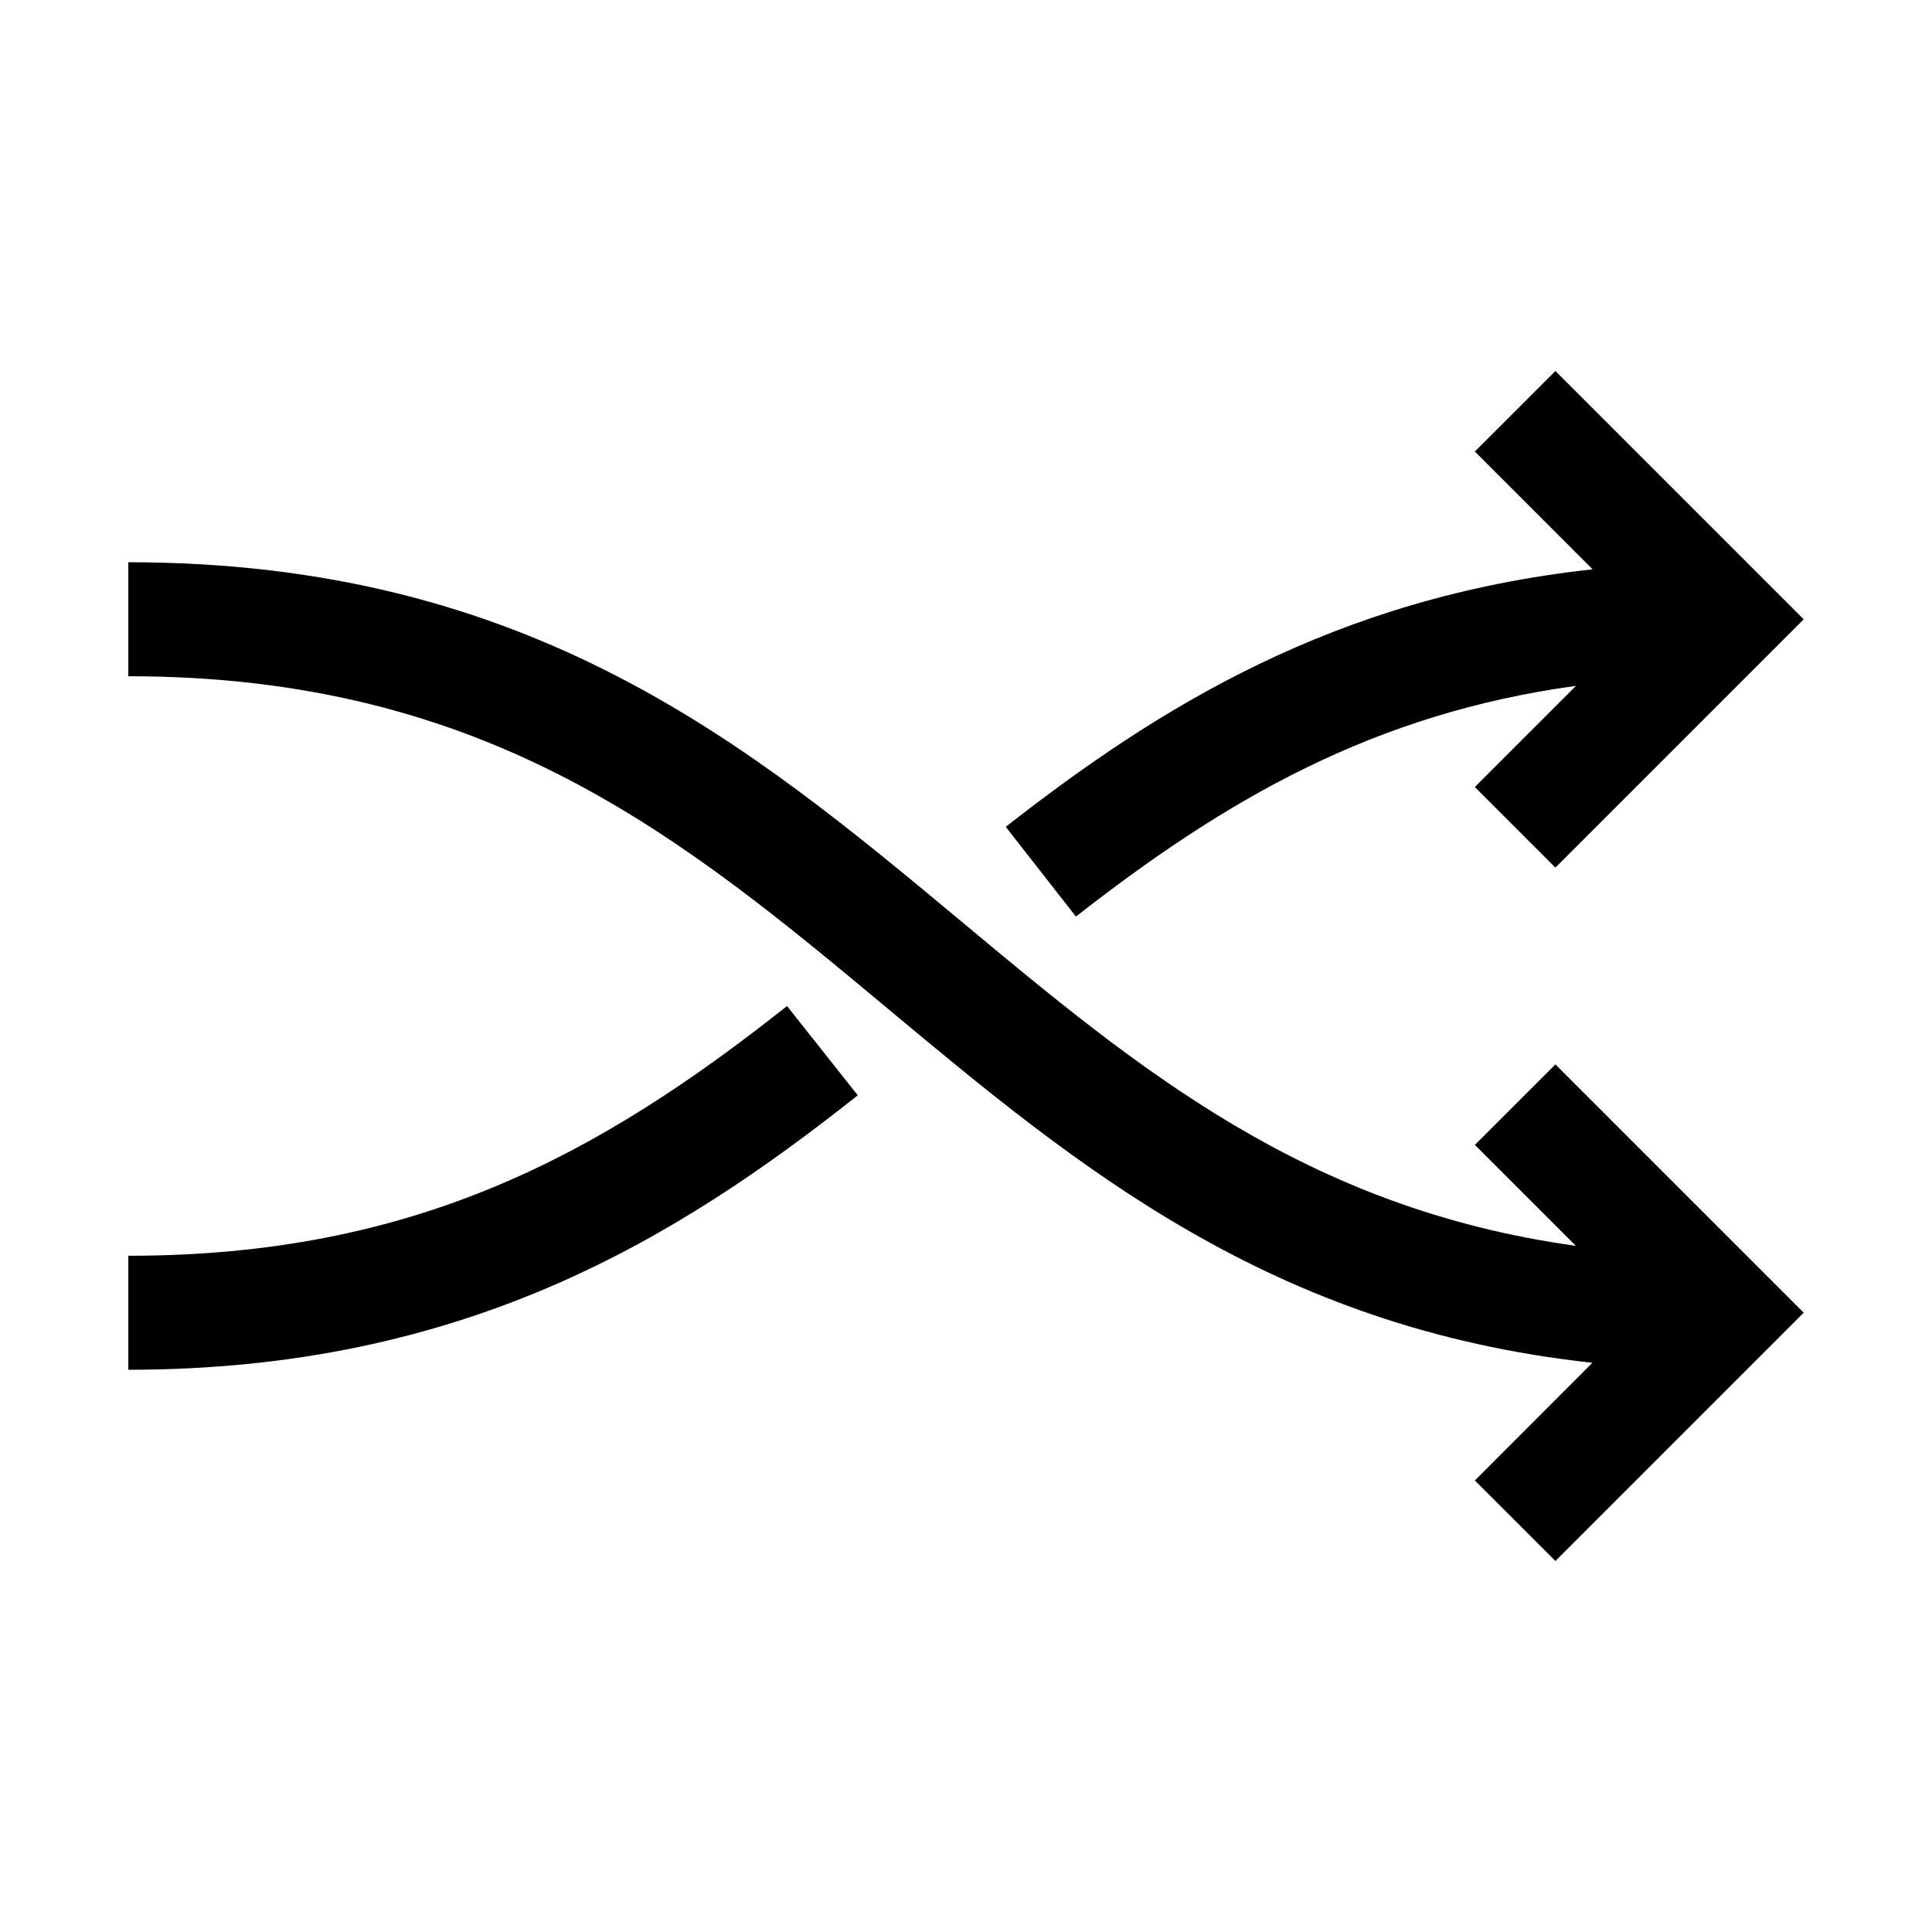 <?xml version="1.0" ?><!-- Скачано с сайта svg4.ru / Downloaded from svg4.ru -->
<svg fill="#000000" width="800px" height="800px" viewBox="0 0 512 512" data-name="Layer 1" id="Layer_1" xmlns="http://www.w3.org/2000/svg"><path d="M412.2,282.08l65.8,65.8-65.8,65.8-21.35-21.34L422,361.15c-85.15-9.22-136.51-52-186.37-93.55C181.12,222.14,129.6,179.21,34,179.21V149c106.53,0,164.72,48.49,221,95.38,46.61,38.85,91,75.84,162.62,85.78l-26.76-26.75ZM285.13,242.9c39.83-31.14,79-53.8,132.53-61.14l-26.81,26.81,21.35,21.35,65.8-65.8-65.8-65.8-21.35,21.34,31.21,31.22c-68.71,7.48-115.36,36.84-155.53,68.24ZM34,332.79V363c89.3,0,145.69-35,193.32-72.73l-18.75-23.66C158.46,306.32,109.6,332.79,34,332.79Z"/></svg>